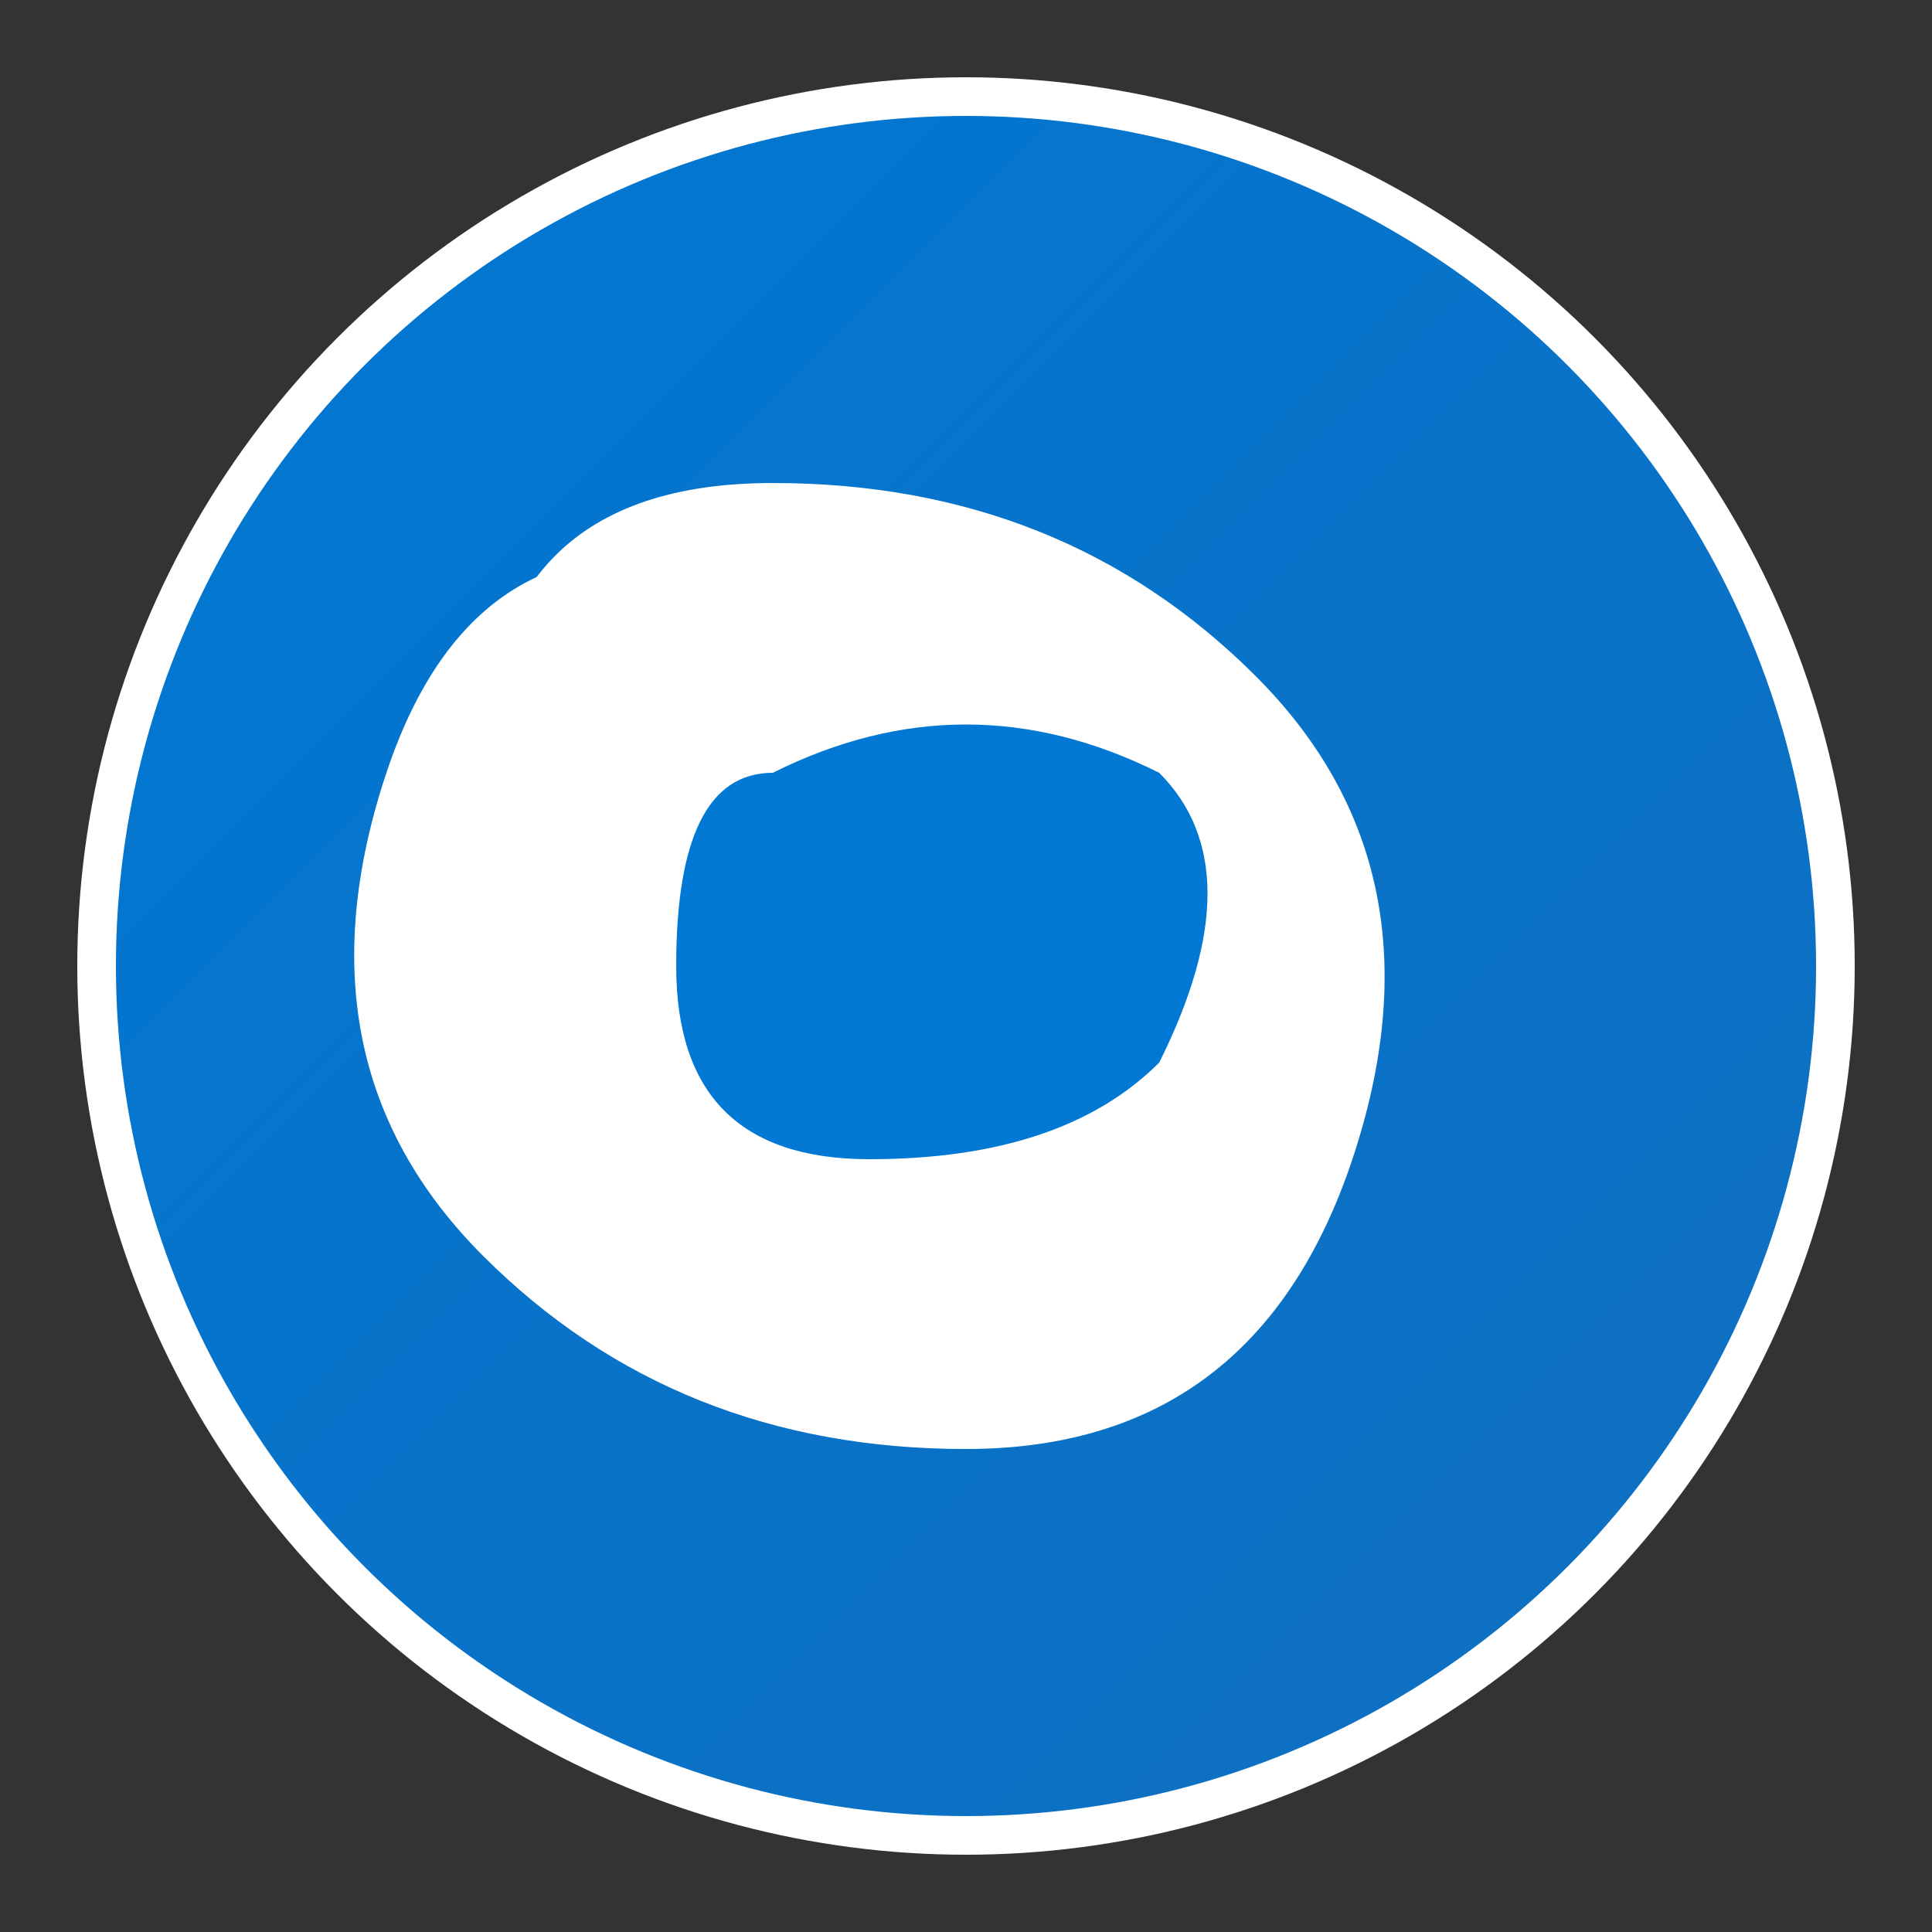 <svg xmlns="http://www.w3.org/2000/svg" viewBox="0 0 100 100" width="100" height="100">
  <rect x="0" y="0" width="100" height="100" fill="#333333" stroke="none"/>
  <defs>
    <linearGradient id="edgeGradient" x1="0%" y1="0%" x2="100%" y2="100%">
      <stop offset="0%" style="stop-color:#0078D4;stop-opacity:1" />
      <stop offset="100%" style="stop-color:#106EBE;stop-opacity:1" />
    </linearGradient>
  </defs>
  <circle cx="50" cy="50" r="45" fill="url(#edgeGradient)" stroke="#fff" stroke-width="2"/>
  <path d="M25 40 Q25 25 40 25 Q55 25 65 35 Q75 45 70 60 Q65 75 50 75 Q35 75 25 65 Q15 55 20 40 Q25 25 40 30 Q55 35 60 50 Q55 65 40 65 Q25 65 25 50" fill="#fff"/>
  <path d="M40 40 Q50 35 60 40 Q65 45 60 55 Q55 60 45 60 Q35 60 35 50 Q35 40 40 40 Z" fill="#0078D4"/>
</svg>